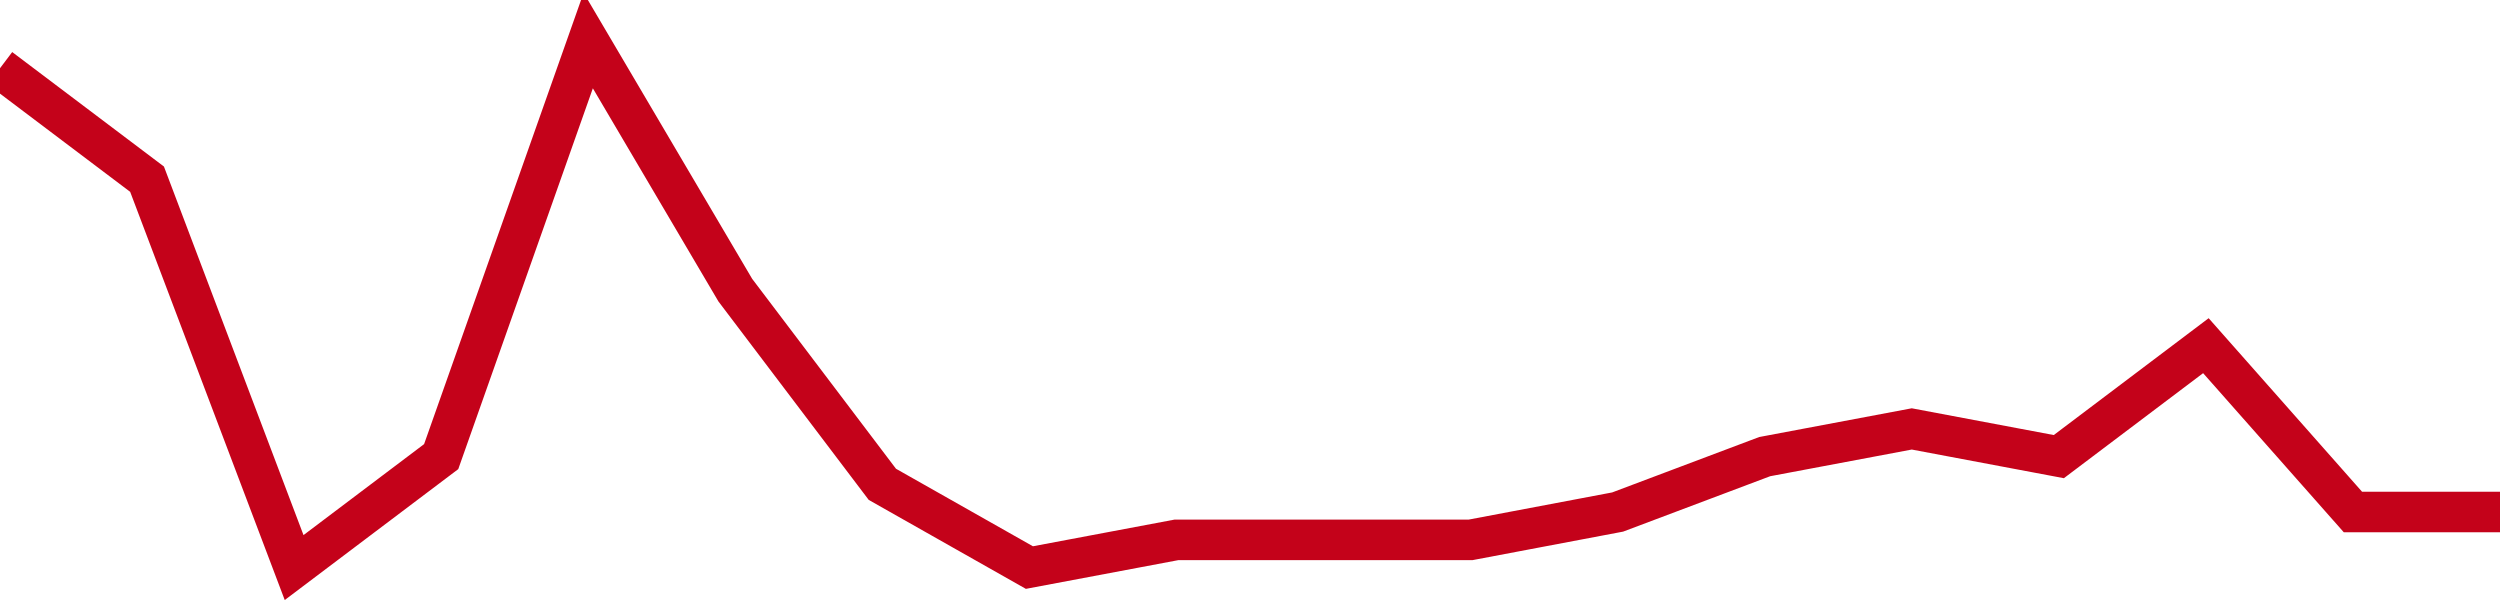 <!-- Generated with https://github.com/jxxe/sparkline/ --><svg viewBox="0 0 185 45" class="sparkline" xmlns="http://www.w3.org/2000/svg"><path class="sparkline--fill" d="M 0 5.05 L 0 5.05 L 10.882 13.26 L 21.765 42 L 32.647 33.79 L 43.529 3 L 54.412 21.47 L 65.294 35.84 L 76.176 42 L 87.059 39.95 L 97.941 39.95 L 108.824 39.95 L 119.706 37.89 L 130.588 33.79 L 141.471 31.74 L 152.353 33.79 L 163.235 25.58 L 174.118 37.89 L 185 37.89 V 45 L 0 45 Z" stroke="none" fill="none" ></path><path class="sparkline--line" d="M 0 5.05 L 0 5.05 L 10.882 13.26 L 21.765 42 L 32.647 33.79 L 43.529 3 L 54.412 21.47 L 65.294 35.84 L 76.176 42 L 87.059 39.95 L 97.941 39.95 L 108.824 39.95 L 119.706 37.89 L 130.588 33.79 L 141.471 31.74 L 152.353 33.79 L 163.235 25.58 L 174.118 37.89 L 185 37.89" fill="none" stroke-width="3" stroke="#C4021A" ></path></svg>